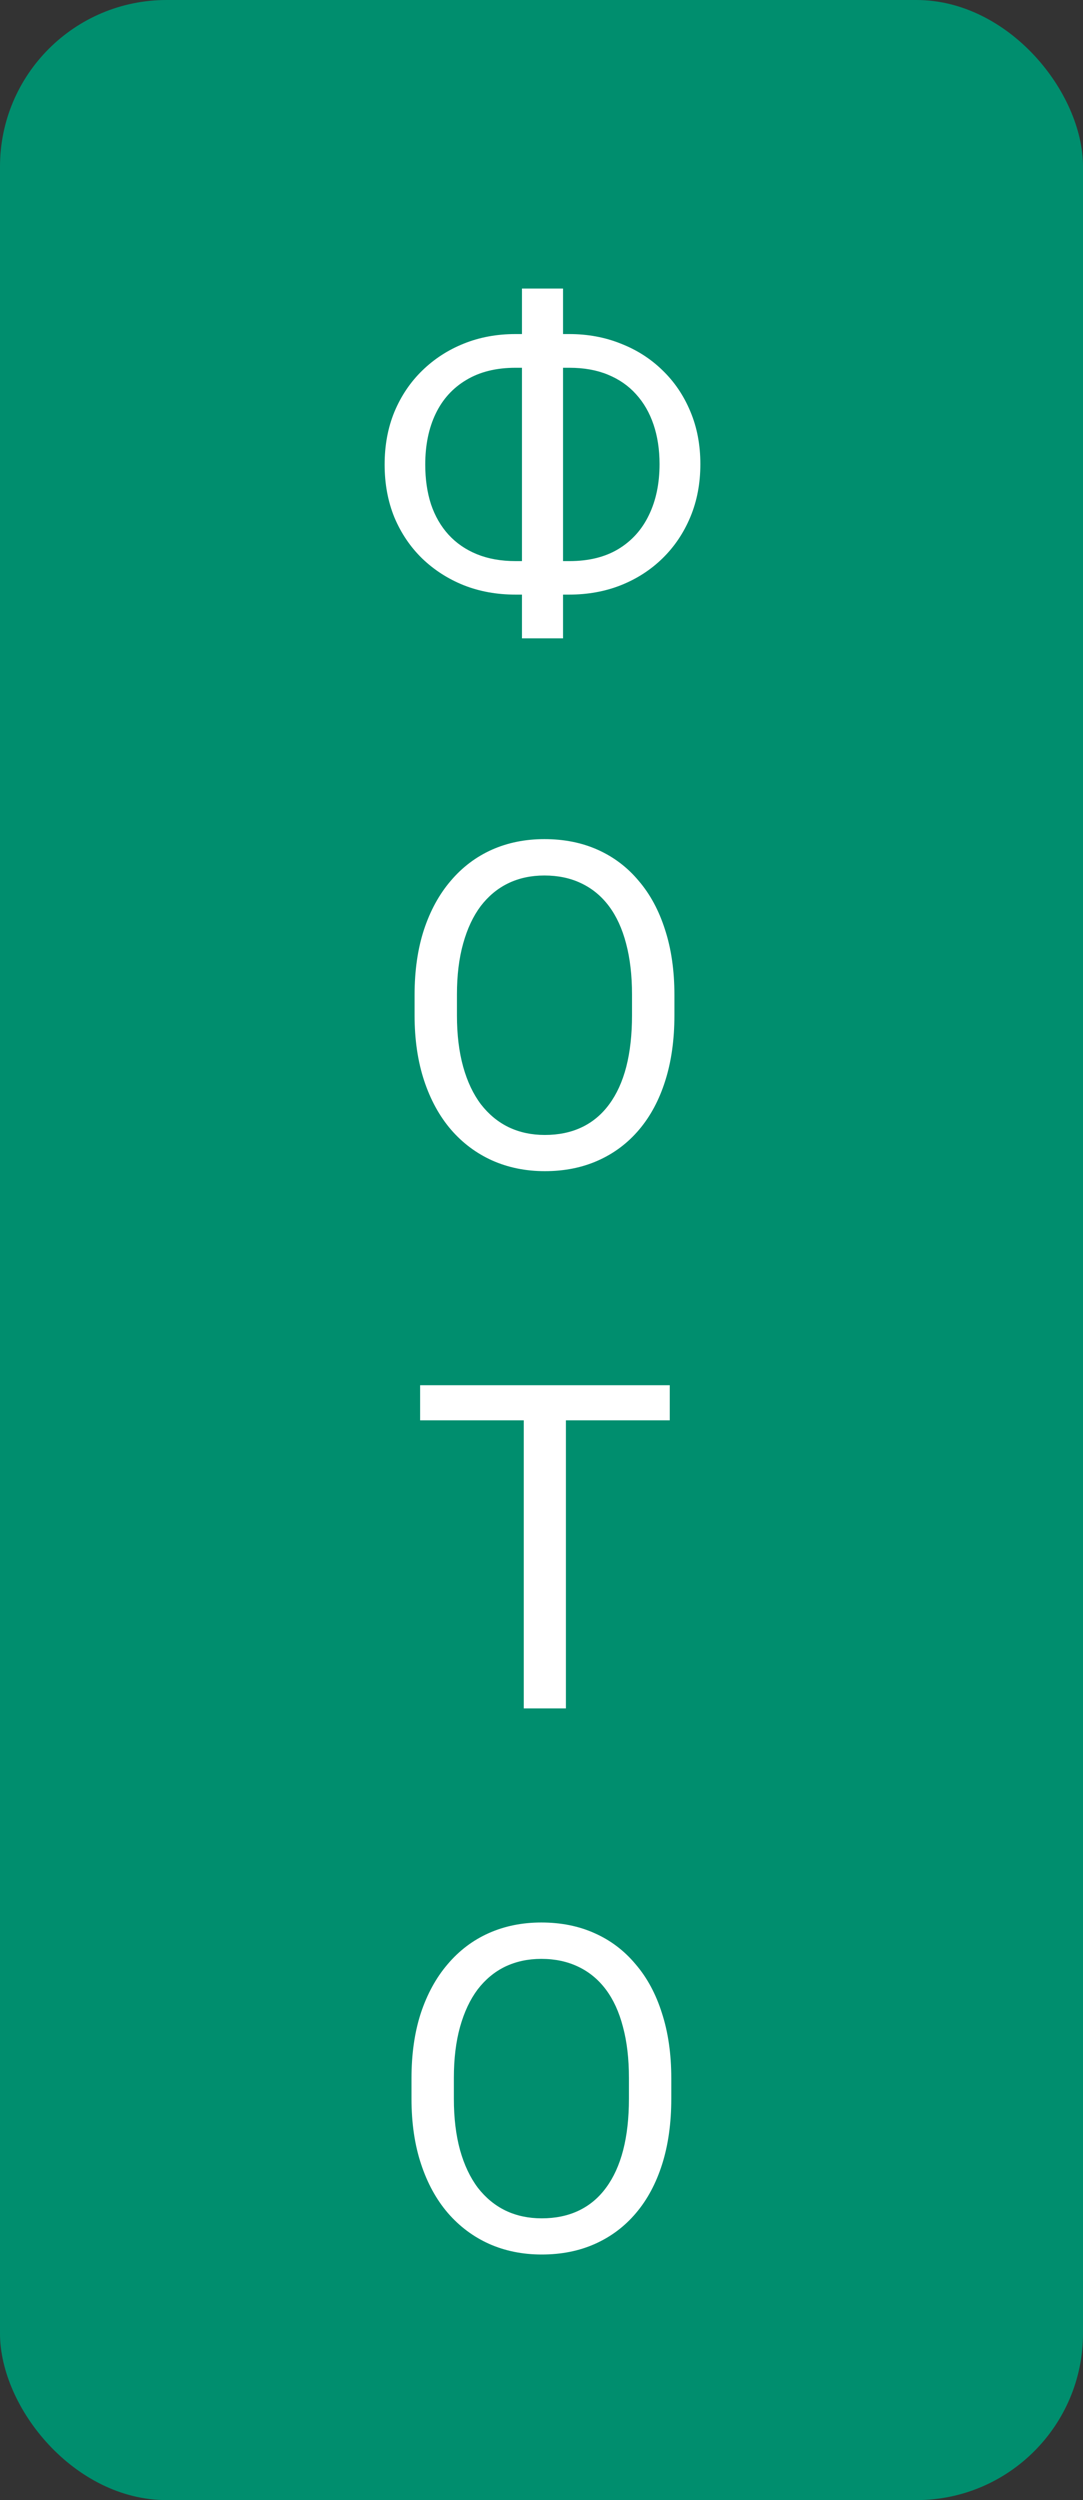 <?xml version="1.0" encoding="UTF-8"?> <svg xmlns="http://www.w3.org/2000/svg" width="26" height="60" viewBox="0 0 26 60" fill="none"><rect x="0" y="0" width="26" height="60" fill="#333333" stroke="none"/> <rect width="26" height="60" rx="4" fill="#008E6E"></rect> <path d="M12.377 8.017H13.661C14.108 8.017 14.522 8.093 14.902 8.246C15.285 8.395 15.619 8.608 15.903 8.885C16.191 9.162 16.414 9.492 16.574 9.876C16.734 10.256 16.814 10.677 16.814 11.138C16.814 11.6 16.734 12.022 16.574 12.406C16.414 12.789 16.191 13.121 15.903 13.402C15.619 13.679 15.285 13.894 14.902 14.046C14.522 14.196 14.108 14.27 13.661 14.27H12.377C11.929 14.27 11.516 14.196 11.136 14.046C10.756 13.894 10.422 13.679 10.134 13.402C9.85 13.125 9.628 12.796 9.468 12.416C9.312 12.033 9.234 11.61 9.234 11.149C9.234 10.687 9.312 10.266 9.468 9.886C9.628 9.503 9.85 9.173 10.134 8.896C10.422 8.615 10.756 8.398 11.136 8.246C11.516 8.093 11.929 8.017 12.377 8.017ZM12.377 8.826C11.912 8.826 11.517 8.924 11.194 9.119C10.871 9.311 10.626 9.581 10.459 9.929C10.292 10.277 10.209 10.684 10.209 11.149C10.209 11.5 10.255 11.818 10.347 12.102C10.443 12.386 10.584 12.63 10.768 12.832C10.953 13.034 11.18 13.191 11.45 13.301C11.72 13.411 12.029 13.466 12.377 13.466H13.671C14.133 13.466 14.523 13.37 14.843 13.178C15.166 12.983 15.411 12.711 15.578 12.363C15.749 12.012 15.834 11.603 15.834 11.138C15.834 10.79 15.786 10.474 15.69 10.19C15.594 9.906 15.454 9.663 15.269 9.46C15.088 9.258 14.863 9.102 14.593 8.991C14.326 8.881 14.019 8.826 13.671 8.826H12.377ZM13.517 6.925V15.32H12.531V6.925H13.517ZM16.191 23.877V24.367C16.191 24.95 16.118 25.472 15.972 25.933C15.827 26.395 15.617 26.787 15.344 27.11C15.07 27.434 14.742 27.68 14.358 27.851C13.978 28.021 13.552 28.107 13.08 28.107C12.622 28.107 12.201 28.021 11.818 27.851C11.438 27.68 11.107 27.434 10.827 27.11C10.55 26.787 10.335 26.395 10.182 25.933C10.03 25.472 9.953 24.95 9.953 24.367V23.877C9.953 23.295 10.028 22.774 10.177 22.316C10.329 21.855 10.544 21.462 10.821 21.139C11.098 20.812 11.427 20.564 11.807 20.393C12.19 20.223 12.611 20.138 13.069 20.138C13.541 20.138 13.968 20.223 14.348 20.393C14.731 20.564 15.06 20.812 15.333 21.139C15.61 21.462 15.821 21.855 15.967 22.316C16.116 22.774 16.191 23.295 16.191 23.877ZM15.173 24.367V23.866C15.173 23.405 15.125 22.996 15.03 22.641C14.937 22.286 14.8 21.988 14.619 21.746C14.438 21.505 14.216 21.322 13.954 21.198C13.694 21.073 13.399 21.011 13.069 21.011C12.75 21.011 12.46 21.073 12.201 21.198C11.945 21.322 11.725 21.505 11.54 21.746C11.359 21.988 11.219 22.286 11.12 22.641C11.02 22.996 10.97 23.405 10.97 23.866V24.367C10.97 24.832 11.02 25.244 11.12 25.603C11.219 25.958 11.361 26.258 11.546 26.503C11.734 26.745 11.956 26.928 12.212 27.052C12.471 27.176 12.76 27.238 13.08 27.238C13.414 27.238 13.71 27.176 13.97 27.052C14.229 26.928 14.447 26.745 14.625 26.503C14.806 26.258 14.943 25.958 15.035 25.603C15.127 25.244 15.173 24.832 15.173 24.367ZM13.586 33.244V41H12.574V33.244H13.586ZM16.079 33.244V34.086H10.086V33.244H16.079ZM16.116 49.877V50.367C16.116 50.95 16.043 51.472 15.898 51.933C15.752 52.395 15.543 52.787 15.269 53.11C14.996 53.434 14.667 53.68 14.284 53.851C13.904 54.021 13.478 54.106 13.005 54.106C12.547 54.106 12.126 54.021 11.743 53.851C11.363 53.68 11.033 53.434 10.752 53.11C10.475 52.787 10.26 52.395 10.108 51.933C9.955 51.472 9.879 50.95 9.879 50.367V49.877C9.879 49.295 9.953 48.775 10.102 48.316C10.255 47.855 10.47 47.462 10.747 47.139C11.024 46.812 11.352 46.564 11.732 46.394C12.116 46.223 12.537 46.138 12.995 46.138C13.467 46.138 13.893 46.223 14.273 46.394C14.657 46.564 14.985 46.812 15.258 47.139C15.536 47.462 15.747 47.855 15.892 48.316C16.041 48.775 16.116 49.295 16.116 49.877ZM15.099 50.367V49.867C15.099 49.405 15.051 48.996 14.955 48.641C14.863 48.286 14.726 47.988 14.545 47.746C14.364 47.505 14.142 47.322 13.879 47.198C13.62 47.074 13.325 47.011 12.995 47.011C12.675 47.011 12.386 47.074 12.126 47.198C11.871 47.322 11.651 47.505 11.466 47.746C11.285 47.988 11.145 48.286 11.045 48.641C10.946 48.996 10.896 49.405 10.896 49.867V50.367C10.896 50.832 10.946 51.244 11.045 51.603C11.145 51.958 11.287 52.258 11.471 52.503C11.659 52.745 11.881 52.928 12.137 53.052C12.396 53.176 12.686 53.238 13.005 53.238C13.339 53.238 13.636 53.176 13.895 53.052C14.154 52.928 14.373 52.745 14.55 52.503C14.731 52.258 14.868 51.958 14.96 51.603C15.053 51.244 15.099 50.832 15.099 50.367Z" fill="white"></path> </svg> 